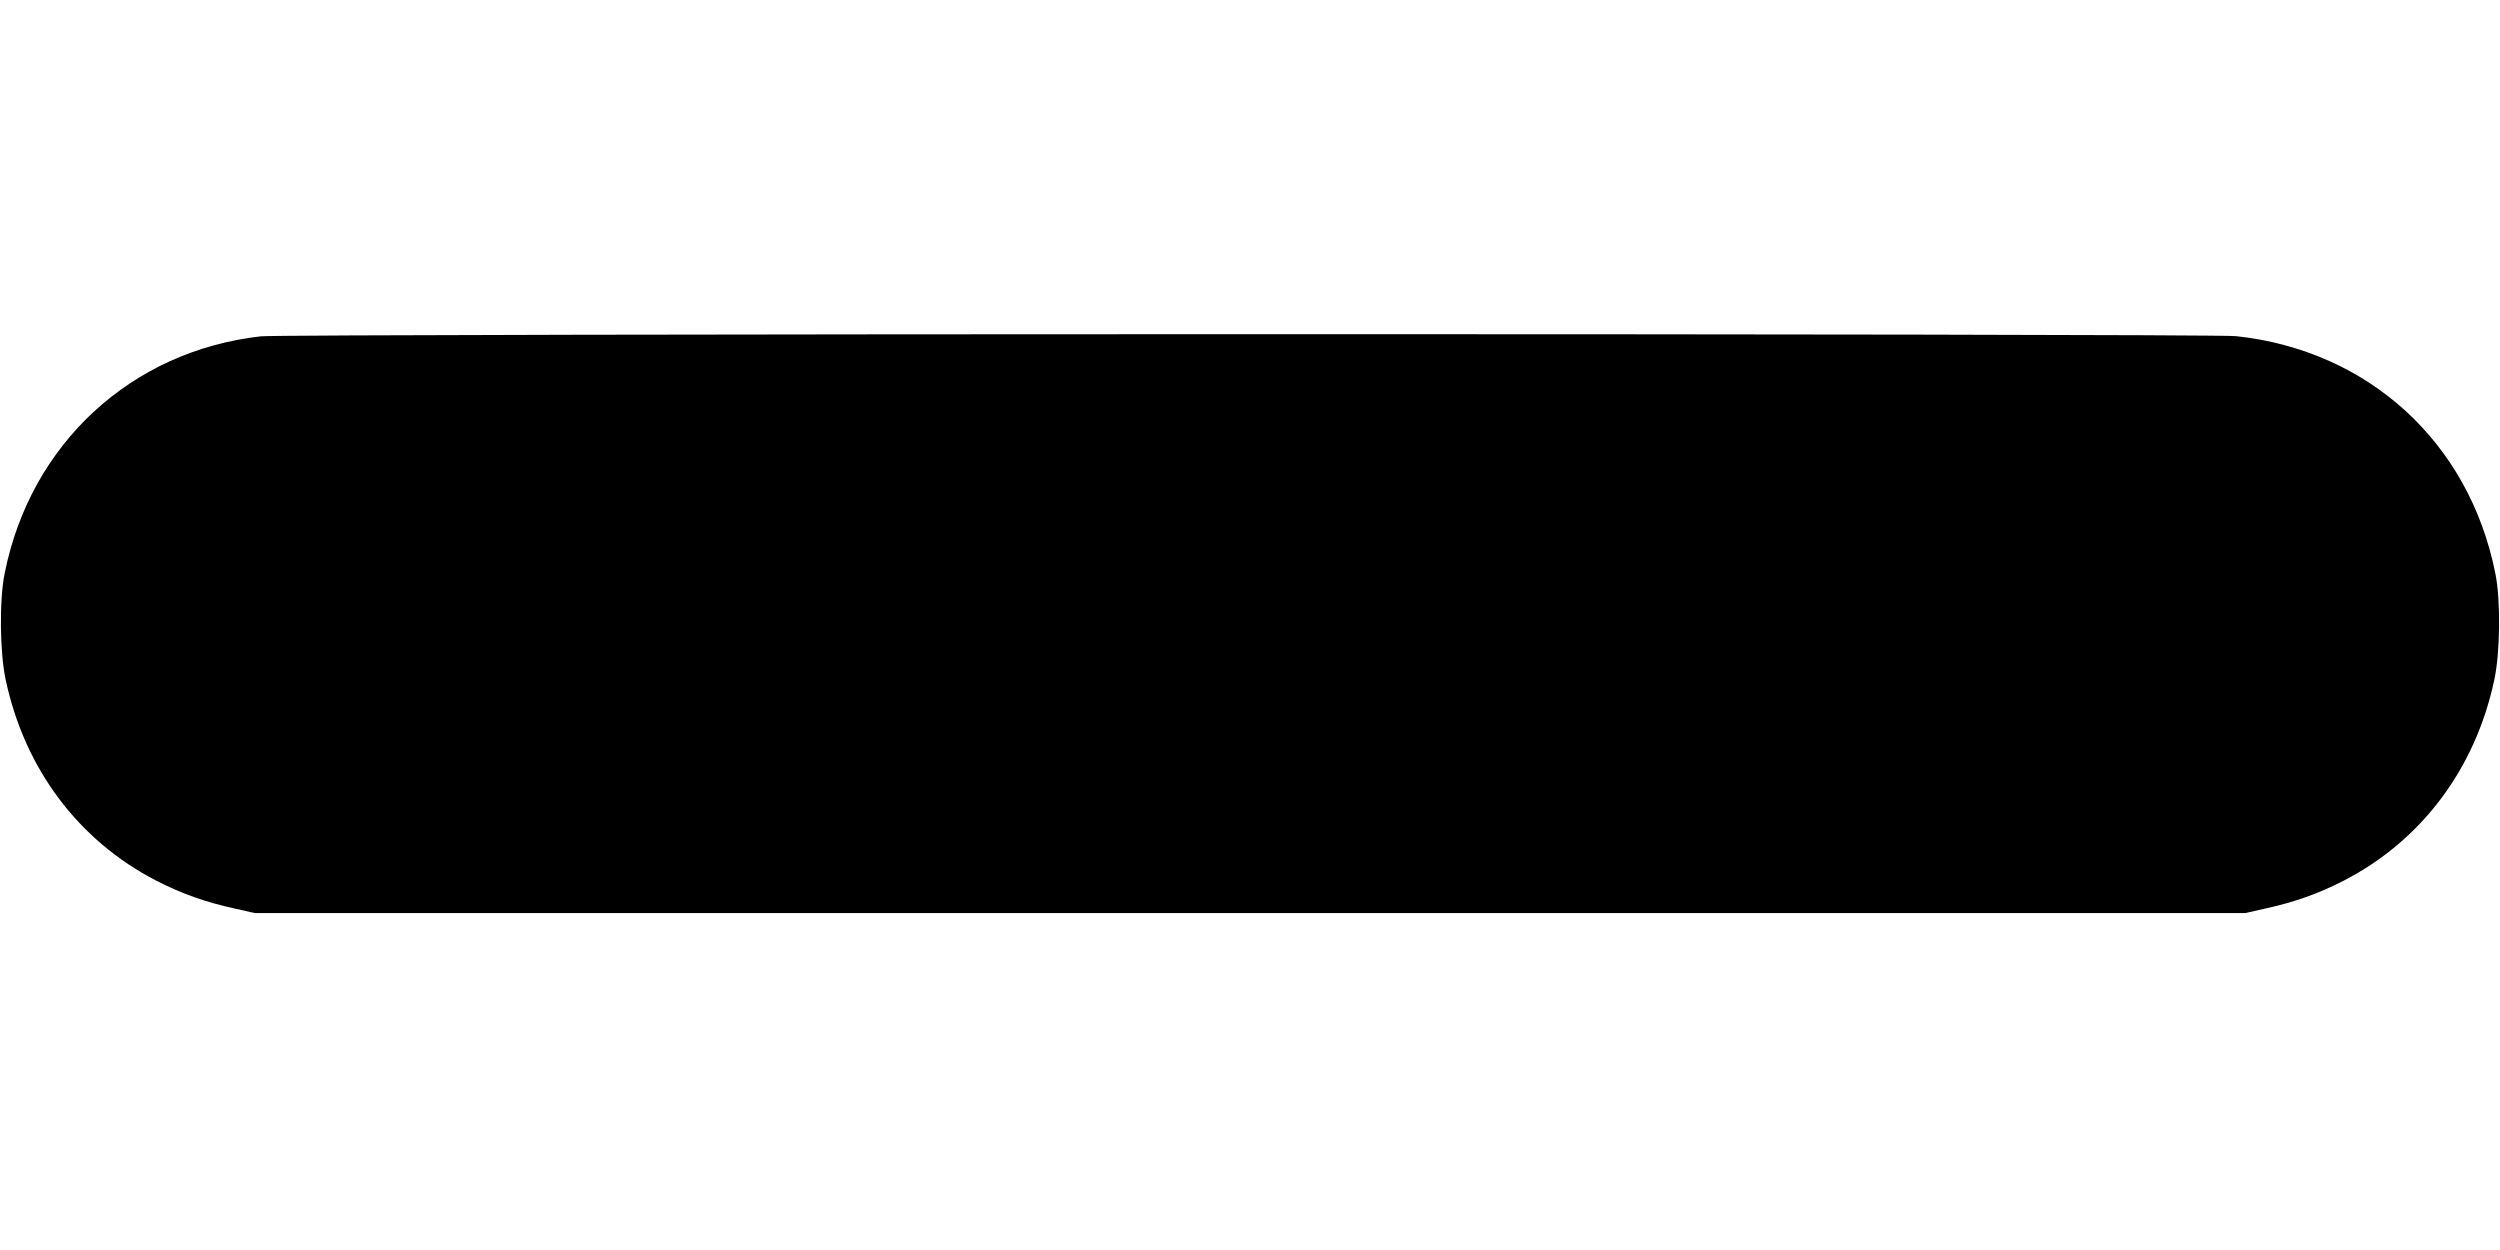  <svg version="1.0" xmlns="http://www.w3.org/2000/svg"
 width="1280pt" height="640pt" viewBox="0 0 1280 640"
 preserveAspectRatio="xMidYMid meet"><g transform="translate(0,640) scale(0.1,-0.1)"
fill="#000000" stroke="none">
<path d="M1335 4678 c-664 -75 -1179 -551 -1311 -1213 -28 -136 -25 -405 5
-545 97 -456 372 -823 771 -1029 129 -66 251 -110 403 -143 l102 -23 5095 0
5095 0 102 23 c152 33 274 77 403 143 399 206 674 573 771 1029 30 140 33 409
5 545 -134 670 -648 1141 -1328 1214 -123 14 -9994 13 -10113 -1z"/>
</g>
</svg>
